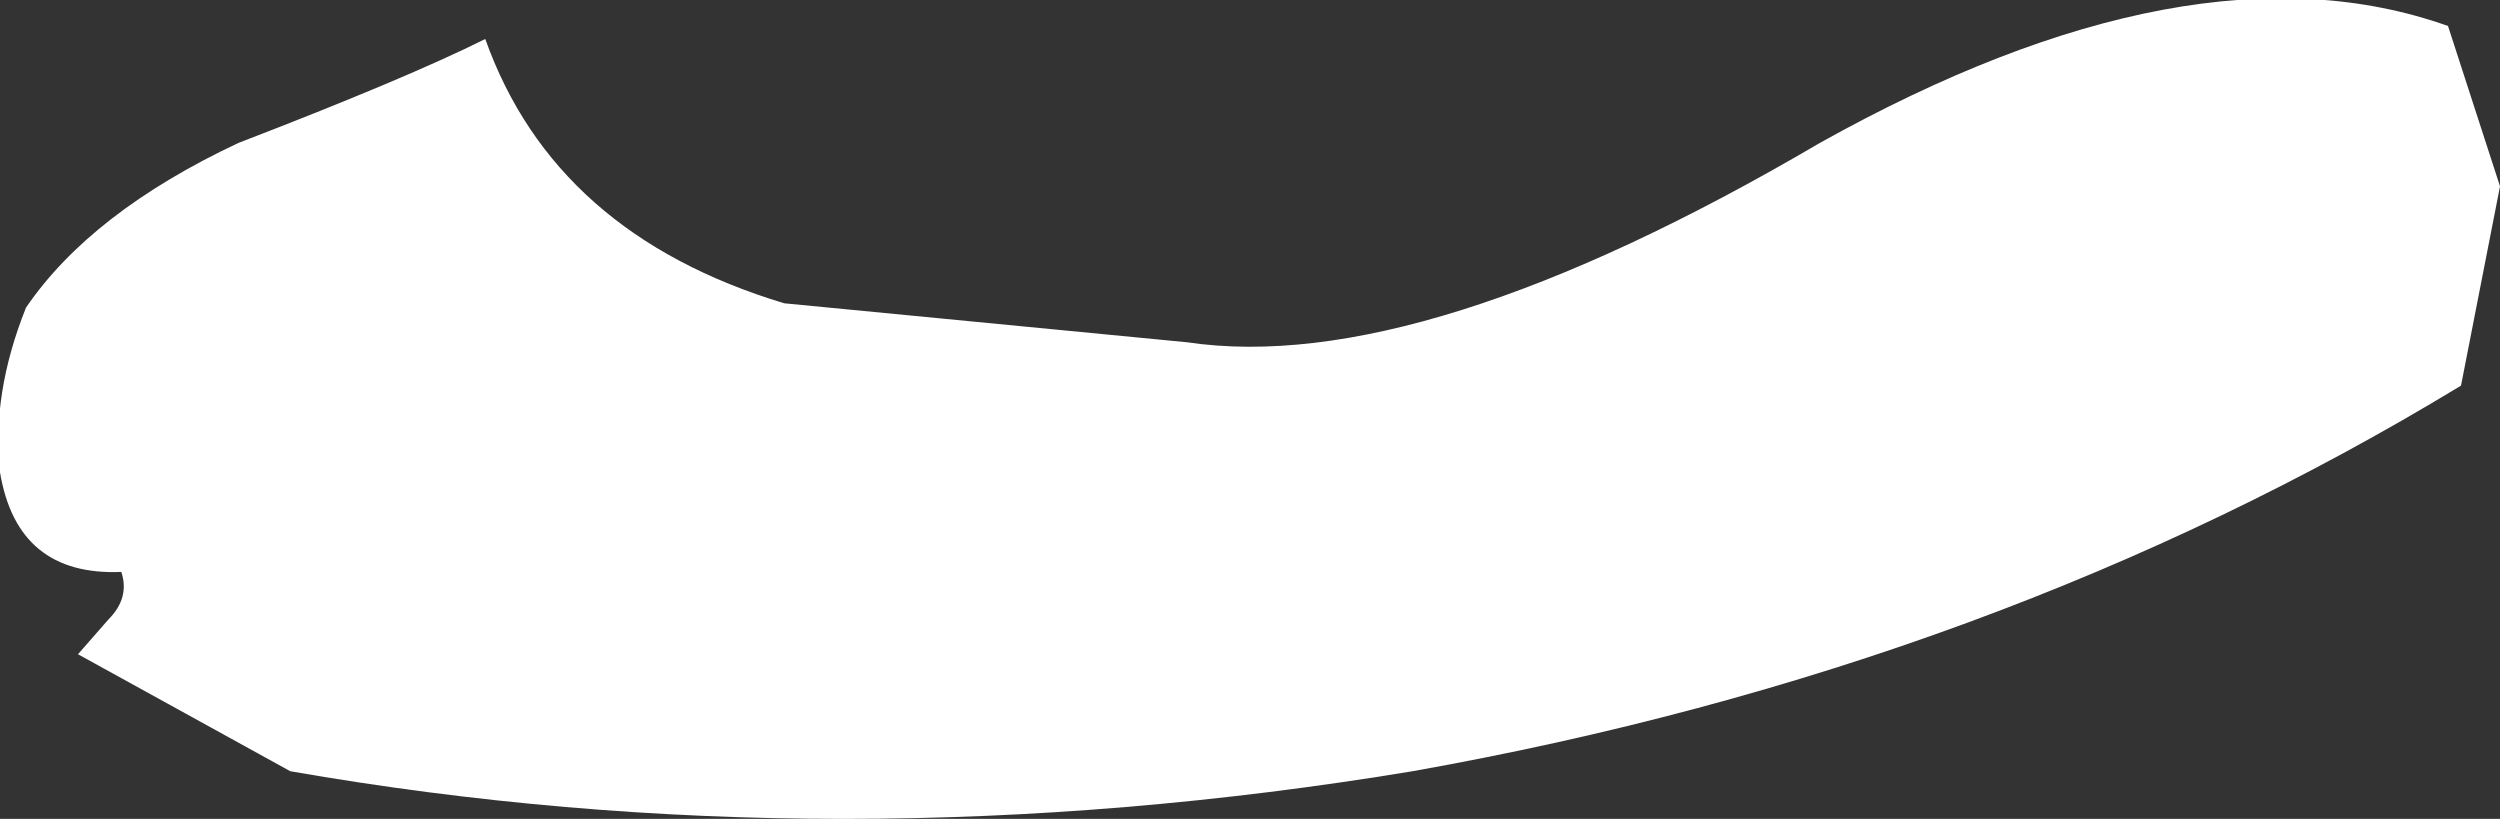 <?xml version="1.0" encoding="UTF-8" standalone="no"?>
<svg xmlns:xlink="http://www.w3.org/1999/xlink" height="9.45px" width="28.85px" xmlns="http://www.w3.org/2000/svg">
  <rect width="100%" height="100%" fill="#333333" stroke="none"/>
  <g transform="matrix(1.0, 0.0, 0.0, 1.0, 14.4, 4.7)">
    <path d="M-14.4 0.75 Q-14.5 -0.15 -14.1 -1.15 -13.35 -2.25 -11.65 -3.05 -9.7 -3.8 -8.8 -4.25 -8.0 -2.0 -5.35 -1.2 L-0.7 -0.75 Q2.0 -0.35 6.6 -3.05 10.9 -5.45 13.85 -4.4 L14.45 -2.55 14.0 -0.25 Q8.65 3.0 1.9 4.2 -4.75 5.3 -11.05 4.2 L-13.5 2.85 -13.15 2.45 Q-12.9 2.2 -13.0 1.9 -14.2 1.95 -14.4 0.75" fill="#ffffff" fill-rule="evenodd" stroke="none"/>
  </g>
</svg>
